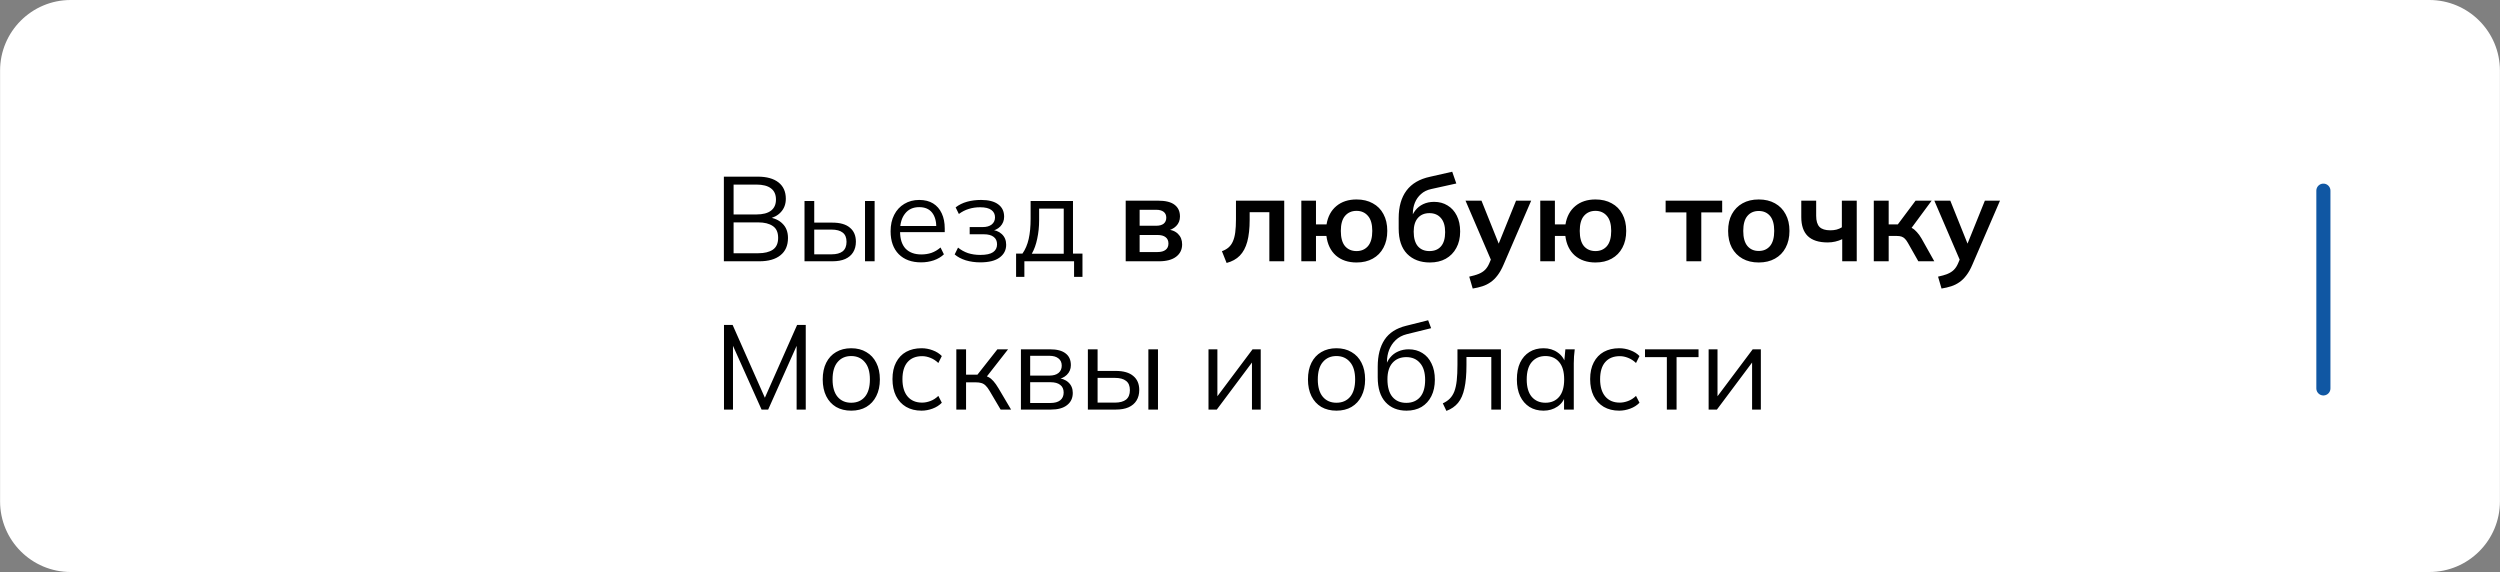 <?xml version="1.0" encoding="UTF-8"?> <svg xmlns="http://www.w3.org/2000/svg" viewBox="0 0 250 57.2" fill="none"><rect x="0" y="0" width="250" height="57.2" fill="#808080" stroke="none"/><g clip-path="url(#clip0_601_579)"><g clip-path="url(#clip1_601_579)"><g clip-path="url(#clip2_601_579)"><path d="M242.931 0H7.069C3.169 0 0.007 3.162 0.007 7.062V50.138C0.007 54.038 3.169 57.2 7.069 57.2H242.931C246.831 57.2 249.993 54.038 249.993 50.138V7.062C249.993 3.162 246.831 0 242.931 0Z" fill="white"></path><path d="M72.387 26.128V17.665H75.772C76.669 17.665 77.362 17.857 77.85 18.241C78.338 18.625 78.582 19.169 78.582 19.874C78.582 20.402 78.421 20.842 78.102 21.194C77.79 21.546 77.353 21.778 76.793 21.891V21.722C77.417 21.794 77.905 22.011 78.257 22.371C78.618 22.723 78.798 23.199 78.798 23.799C78.798 24.552 78.546 25.128 78.041 25.528C77.545 25.928 76.841 26.128 75.929 26.128H72.387ZM73.359 25.324H75.832C76.441 25.324 76.921 25.208 77.273 24.976C77.633 24.736 77.814 24.34 77.814 23.787C77.814 23.227 77.633 22.831 77.273 22.599C76.921 22.359 76.441 22.239 75.832 22.239H73.359V25.324ZM73.359 21.446H75.629C76.284 21.446 76.777 21.318 77.105 21.062C77.433 20.806 77.597 20.438 77.597 19.958C77.597 19.462 77.433 19.089 77.105 18.841C76.777 18.585 76.284 18.457 75.629 18.457H73.359V21.446ZM80.451 26.128V20.102H81.424V22.263H83.236C84.012 22.263 84.596 22.431 84.989 22.767C85.388 23.095 85.589 23.563 85.589 24.171C85.589 24.58 85.496 24.932 85.313 25.228C85.136 25.516 84.872 25.74 84.521 25.9C84.176 26.052 83.748 26.128 83.236 26.128H80.451ZM81.424 25.432H83.152C83.64 25.432 84.012 25.332 84.269 25.132C84.524 24.924 84.653 24.608 84.653 24.183C84.653 23.759 84.524 23.451 84.269 23.259C84.02 23.059 83.648 22.959 83.152 22.959H81.424V25.432ZM86.501 26.128V20.102H87.462V26.128H86.501ZM92.109 26.236C91.165 26.236 90.421 25.964 89.876 25.42C89.332 24.868 89.06 24.103 89.06 23.127C89.06 22.495 89.18 21.947 89.42 21.482C89.66 21.01 89.996 20.646 90.428 20.39C90.861 20.126 91.357 19.994 91.917 19.994C92.469 19.994 92.933 20.11 93.31 20.342C93.686 20.574 93.974 20.906 94.174 21.338C94.374 21.763 94.474 22.267 94.474 22.851V23.211H89.804V22.599H93.838L93.634 22.755C93.634 22.115 93.49 21.614 93.202 21.254C92.913 20.894 92.486 20.714 91.917 20.714C91.317 20.714 90.849 20.926 90.513 21.35C90.177 21.766 90.008 22.331 90.008 23.043V23.151C90.008 23.903 90.193 24.476 90.561 24.868C90.937 25.252 91.461 25.444 92.133 25.444C92.493 25.444 92.829 25.392 93.142 25.288C93.462 25.176 93.766 24.996 94.054 24.748L94.39 25.432C94.126 25.688 93.79 25.888 93.382 26.032C92.981 26.168 92.558 26.236 92.109 26.236ZM98.024 26.236C97.512 26.236 97.028 26.168 96.572 26.032C96.123 25.888 95.755 25.692 95.467 25.444L95.803 24.76C96.099 25 96.432 25.184 96.799 25.312C97.176 25.432 97.584 25.492 98.024 25.492C98.617 25.492 99.044 25.4 99.309 25.216C99.573 25.032 99.705 24.772 99.705 24.436C99.705 24.107 99.593 23.859 99.369 23.691C99.145 23.515 98.817 23.427 98.384 23.427H96.968V22.707H98.264C98.648 22.707 98.948 22.623 99.165 22.455C99.388 22.279 99.501 22.039 99.501 21.734C99.501 21.422 99.381 21.178 99.141 21.002C98.9 20.818 98.524 20.726 98.012 20.726C97.604 20.726 97.224 20.782 96.872 20.894C96.528 20.998 96.199 21.166 95.887 21.398L95.563 20.738C95.891 20.482 96.272 20.294 96.704 20.174C97.136 20.054 97.604 19.994 98.108 19.994C98.86 19.994 99.433 20.142 99.825 20.438C100.217 20.726 100.413 21.138 100.413 21.674C100.413 22.051 100.285 22.375 100.029 22.647C99.772 22.911 99.433 23.067 99.008 23.115V22.971C99.489 22.987 99.877 23.131 100.173 23.403C100.469 23.675 100.617 24.031 100.617 24.472C100.617 25.008 100.397 25.436 99.957 25.756C99.525 26.076 98.881 26.236 98.024 26.236ZM101.609 27.689V25.36H102.245C102.533 24.952 102.741 24.464 102.869 23.895C102.997 23.327 103.061 22.655 103.061 21.879V20.102H107.299V25.36H108.247V27.689H107.407V26.128H102.437V27.689H101.609ZM103.181 25.372H106.374V20.858H103.913V22.035C103.913 22.667 103.849 23.279 103.722 23.871C103.602 24.456 103.421 24.956 103.181 25.372ZM112.57 26.128V20.066H115.8C116.561 20.066 117.117 20.206 117.469 20.486C117.821 20.758 117.997 21.146 117.997 21.65C117.997 22.035 117.869 22.355 117.613 22.611C117.357 22.867 117.016 23.027 116.592 23.091V22.923C117.113 22.955 117.513 23.107 117.793 23.379C118.073 23.651 118.213 24.003 118.213 24.436C118.213 24.956 118.013 25.368 117.613 25.672C117.213 25.976 116.644 26.128 115.908 26.128H112.57ZM113.963 25.204H115.752C116.104 25.204 116.373 25.132 116.556 24.988C116.748 24.844 116.844 24.632 116.844 24.352C116.844 24.071 116.748 23.859 116.556 23.715C116.373 23.571 116.104 23.499 115.752 23.499H113.963V25.204ZM113.963 22.575H115.62C115.941 22.575 116.188 22.507 116.364 22.371C116.541 22.227 116.628 22.027 116.628 21.77C116.628 21.514 116.541 21.318 116.364 21.182C116.188 21.046 115.941 20.978 115.62 20.978H113.963V22.575ZM122.661 26.296L122.193 25.12C122.457 25.024 122.677 24.9 122.853 24.748C123.037 24.588 123.181 24.388 123.285 24.147C123.397 23.899 123.478 23.595 123.525 23.235C123.573 22.867 123.597 22.431 123.597 21.927V20.066H128.423V26.128H126.935V21.218H124.966V21.975C124.966 22.847 124.886 23.579 124.726 24.171C124.566 24.756 124.318 25.22 123.981 25.564C123.645 25.908 123.206 26.152 122.661 26.296ZM135.655 26.248C134.815 26.248 134.126 26.016 133.59 25.552C133.062 25.08 132.746 24.428 132.642 23.595H131.598V26.128H130.133V20.066H131.598V22.443H132.654C132.782 21.658 133.11 21.046 133.638 20.606C134.167 20.166 134.839 19.946 135.655 19.946C136.28 19.946 136.82 20.074 137.276 20.33C137.74 20.578 138.096 20.938 138.345 21.41C138.6 21.875 138.728 22.435 138.728 23.091C138.728 23.739 138.6 24.3 138.345 24.772C138.096 25.244 137.74 25.608 137.276 25.864C136.82 26.12 136.28 26.248 135.655 26.248ZM135.655 25.108C136.127 25.108 136.508 24.944 136.796 24.616C137.084 24.28 137.228 23.771 137.228 23.091C137.228 22.419 137.084 21.919 136.796 21.59C136.508 21.254 136.127 21.086 135.655 21.086C135.175 21.086 134.791 21.254 134.503 21.59C134.222 21.919 134.083 22.419 134.083 23.091C134.083 23.771 134.222 24.28 134.503 24.616C134.791 24.944 135.175 25.108 135.655 25.108ZM142.99 26.248C142.038 26.248 141.277 25.96 140.709 25.384C140.149 24.808 139.868 23.963 139.868 22.851V21.819C139.868 20.674 140.129 19.754 140.649 19.057C141.169 18.361 141.954 17.901 143.002 17.677L145.222 17.173L145.631 18.349L143.134 18.901C142.718 18.989 142.374 19.157 142.101 19.406C141.829 19.646 141.625 19.934 141.489 20.27C141.353 20.606 141.285 20.966 141.285 21.35V21.987H141.081C141.169 21.626 141.317 21.314 141.525 21.05C141.733 20.778 141.998 20.566 142.317 20.414C142.638 20.262 143.002 20.186 143.41 20.186C143.923 20.186 144.37 20.306 144.755 20.546C145.147 20.778 145.455 21.118 145.679 21.566C145.903 22.007 146.015 22.535 146.015 23.151C146.015 23.783 145.887 24.332 145.631 24.796C145.383 25.26 145.03 25.62 144.574 25.876C144.126 26.124 143.599 26.248 142.99 26.248ZM142.942 25.108C143.438 25.108 143.822 24.952 144.094 24.64C144.375 24.32 144.514 23.843 144.514 23.211C144.514 22.595 144.375 22.127 144.094 21.806C143.815 21.478 143.43 21.314 142.942 21.314C142.454 21.314 142.07 21.474 141.789 21.794C141.51 22.115 141.369 22.571 141.369 23.163C141.369 23.811 141.51 24.3 141.789 24.628C142.07 24.948 142.454 25.108 142.942 25.108ZM147.271 28.854L146.923 27.665C147.299 27.585 147.615 27.493 147.871 27.389C148.127 27.285 148.339 27.149 148.508 26.981C148.676 26.812 148.815 26.596 148.928 26.332L149.228 25.624L149.192 26.212L146.551 20.066H148.148L150.044 24.796H149.696L151.605 20.066H153.118L150.357 26.465C150.172 26.896 149.972 27.253 149.756 27.533C149.54 27.821 149.308 28.049 149.06 28.217C148.811 28.393 148.54 28.529 148.244 28.625C147.947 28.721 147.623 28.797 147.271 28.854ZM159.548 26.248C158.708 26.248 158.019 26.016 157.483 25.552C156.955 25.08 156.638 24.428 156.535 23.595H155.49V26.128H154.026V20.066H155.49V22.443H156.547C156.674 21.658 157.003 21.046 157.531 20.606C158.06 20.166 158.732 19.946 159.548 19.946C160.172 19.946 160.713 20.074 161.169 20.33C161.632 20.578 161.988 20.938 162.237 21.41C162.493 21.875 162.621 22.435 162.621 23.091C162.621 23.739 162.493 24.3 162.237 24.772C161.988 25.244 161.632 25.608 161.169 25.864C160.713 26.12 160.172 26.248 159.548 26.248ZM159.548 25.108C160.02 25.108 160.4 24.944 160.689 24.616C160.976 24.28 161.121 23.771 161.121 23.091C161.121 22.419 160.976 21.919 160.689 21.59C160.4 21.254 160.02 21.086 159.548 21.086C159.068 21.086 158.684 21.254 158.395 21.59C158.115 21.919 157.975 22.419 157.975 23.091C157.975 23.771 158.115 24.28 158.395 24.616C158.684 24.944 159.068 25.108 159.548 25.108ZM168.64 26.128V21.242H166.563V20.066H172.218V21.242H170.129V26.128H168.64ZM175.873 26.248C175.249 26.248 174.709 26.12 174.253 25.864C173.797 25.608 173.44 25.244 173.184 24.772C172.935 24.3 172.812 23.739 172.812 23.091C172.812 22.443 172.935 21.887 173.184 21.422C173.44 20.95 173.797 20.586 174.253 20.33C174.709 20.074 175.249 19.946 175.873 19.946C176.498 19.946 177.038 20.074 177.494 20.33C177.958 20.586 178.314 20.95 178.562 21.422C178.818 21.887 178.946 22.443 178.946 23.091C178.946 23.739 178.818 24.3 178.562 24.772C178.314 25.244 177.958 25.608 177.494 25.864C177.038 26.12 176.498 26.248 175.873 26.248ZM175.873 25.096C176.345 25.096 176.721 24.932 177.002 24.604C177.281 24.268 177.422 23.763 177.422 23.091C177.422 22.419 177.281 21.919 177.002 21.59C176.721 21.262 176.345 21.098 175.873 21.098C175.401 21.098 175.024 21.262 174.745 21.59C174.464 21.919 174.325 22.419 174.325 23.091C174.325 23.763 174.464 24.268 174.745 24.604C175.024 24.932 175.401 25.096 175.873 25.096ZM184.222 26.128V23.919C183.998 24.023 183.766 24.103 183.525 24.159C183.285 24.215 183.033 24.244 182.769 24.244C181.881 24.244 181.217 24.031 180.776 23.607C180.344 23.183 180.128 22.551 180.128 21.71V20.066H181.617V21.578C181.617 22.091 181.729 22.463 181.953 22.695C182.177 22.919 182.537 23.031 183.033 23.031C183.266 23.031 183.474 23.007 183.657 22.959C183.842 22.911 184.018 22.835 184.186 22.731V20.066H185.674V26.128H184.222ZM187.379 26.128V20.066H188.868V22.443H189.78L191.557 20.066H193.165L190.933 23.091L190.608 22.623C190.832 22.647 191.029 22.707 191.196 22.803C191.373 22.899 191.537 23.035 191.689 23.211C191.849 23.379 192.005 23.595 192.157 23.859L193.429 26.128H191.833L190.8 24.304C190.696 24.119 190.592 23.975 190.488 23.871C190.385 23.767 190.268 23.695 190.14 23.655C190.012 23.615 189.856 23.595 189.672 23.595H188.868V26.128H187.379ZM194.153 28.854L193.805 27.665C194.181 27.585 194.498 27.493 194.754 27.389C195.01 27.285 195.222 27.149 195.39 26.981C195.558 26.812 195.698 26.596 195.81 26.332L196.11 25.624L196.074 26.212L193.433 20.066H195.03L196.927 24.796H196.578L198.487 20.066H200L197.238 26.465C197.055 26.896 196.855 27.253 196.638 27.533C196.422 27.821 196.19 28.049 195.942 28.217C195.694 28.393 195.422 28.529 195.126 28.625C194.83 28.721 194.506 28.797 194.153 28.854ZM72.399 40.958V32.495H73.263L76.661 40.166H76.313L79.71 32.495H80.575V40.958H79.662V33.779H80.022L76.817 40.958H76.157L72.939 33.779H73.299V40.958H72.399ZM85.118 41.066C84.541 41.066 84.037 40.942 83.605 40.694C83.18 40.438 82.852 40.078 82.62 39.613C82.388 39.141 82.272 38.585 82.272 37.945C82.272 37.297 82.388 36.74 82.62 36.276C82.852 35.812 83.18 35.456 83.605 35.208C84.037 34.952 84.541 34.824 85.118 34.824C85.701 34.824 86.206 34.952 86.63 35.208C87.062 35.456 87.394 35.812 87.626 36.276C87.867 36.74 87.987 37.297 87.987 37.945C87.987 38.585 87.867 39.141 87.626 39.613C87.394 40.078 87.062 40.438 86.63 40.694C86.206 40.942 85.701 41.066 85.118 41.066ZM85.118 40.274C85.694 40.274 86.15 40.078 86.486 39.685C86.822 39.285 86.99 38.705 86.99 37.945C86.99 37.176 86.818 36.596 86.474 36.204C86.138 35.804 85.685 35.604 85.118 35.604C84.549 35.604 84.097 35.804 83.761 36.204C83.425 36.596 83.257 37.176 83.257 37.945C83.257 38.705 83.425 39.285 83.761 39.685C84.097 40.078 84.549 40.274 85.118 40.274ZM92.153 41.066C91.561 41.066 91.044 40.938 90.604 40.682C90.172 40.426 89.836 40.062 89.596 39.589C89.364 39.117 89.248 38.557 89.248 37.909C89.248 37.252 89.368 36.696 89.608 36.24C89.848 35.776 90.184 35.424 90.616 35.184C91.056 34.944 91.568 34.824 92.153 34.824C92.537 34.824 92.909 34.892 93.269 35.028C93.637 35.163 93.942 35.356 94.182 35.604L93.834 36.3C93.594 36.068 93.329 35.896 93.041 35.784C92.761 35.672 92.485 35.616 92.213 35.616C91.589 35.616 91.104 35.812 90.76 36.204C90.416 36.596 90.244 37.169 90.244 37.921C90.244 38.665 90.416 39.241 90.76 39.65C91.104 40.057 91.589 40.262 92.213 40.262C92.477 40.262 92.749 40.209 93.029 40.105C93.317 40.002 93.585 39.83 93.834 39.589L94.182 40.274C93.933 40.53 93.625 40.726 93.257 40.862C92.889 40.998 92.521 41.066 92.153 41.066ZM95.633 40.958V34.931H96.606V37.465H97.746L99.739 34.931H100.807L98.526 37.849L98.262 37.548C98.494 37.572 98.694 37.629 98.862 37.717C99.031 37.805 99.19 37.937 99.343 38.113C99.502 38.289 99.674 38.533 99.859 38.845L101.107 40.958H100.063L98.958 39.085C98.822 38.853 98.69 38.677 98.562 38.557C98.442 38.437 98.302 38.353 98.142 38.305C97.99 38.257 97.797 38.233 97.566 38.233H96.606V40.958H95.633ZM102.092 40.958V34.931H104.998C105.694 34.931 106.214 35.068 106.558 35.34C106.91 35.604 107.087 35.996 107.087 36.516C107.087 36.9 106.951 37.224 106.678 37.489C106.414 37.745 106.07 37.897 105.646 37.945V37.8C106.142 37.817 106.538 37.961 106.834 38.233C107.131 38.505 107.278 38.857 107.278 39.289C107.278 39.809 107.087 40.218 106.702 40.514C106.326 40.81 105.79 40.958 105.094 40.958H102.092ZM103.017 40.298H105.046C105.47 40.298 105.794 40.209 106.018 40.033C106.25 39.849 106.366 39.589 106.366 39.253C106.366 38.917 106.25 38.661 106.018 38.485C105.794 38.309 105.47 38.221 105.046 38.221H103.017V40.298ZM103.017 37.56H104.938C105.33 37.56 105.634 37.472 105.85 37.297C106.066 37.12 106.174 36.876 106.174 36.564C106.174 36.252 106.066 36.012 105.85 35.844C105.634 35.668 105.33 35.58 104.938 35.58H103.017V37.56ZM108.787 40.958V34.931H109.759V37.092H111.572C112.348 37.092 112.932 37.261 113.325 37.596C113.725 37.925 113.925 38.393 113.925 39.001C113.925 39.409 113.832 39.761 113.649 40.057C113.472 40.346 113.208 40.57 112.856 40.73C112.512 40.882 112.084 40.958 111.572 40.958H108.787ZM109.759 40.262H111.488C111.976 40.262 112.348 40.161 112.605 39.962C112.86 39.754 112.989 39.437 112.989 39.013C112.989 38.589 112.86 38.281 112.605 38.089C112.356 37.889 111.984 37.788 111.488 37.788H109.759V40.262ZM114.837 40.958V34.931H115.798V40.958H114.837ZM120.85 40.958V34.931H121.739V40.057H121.415L125.256 34.931H126.073V40.958H125.196V35.82H125.52L121.679 40.958H120.85ZM133.641 41.066C133.065 41.066 132.561 40.942 132.129 40.694C131.704 40.438 131.376 40.078 131.144 39.613C130.912 39.141 130.796 38.585 130.796 37.945C130.796 37.297 130.912 36.74 131.144 36.276C131.376 35.812 131.704 35.456 132.129 35.208C132.561 34.952 133.065 34.824 133.641 34.824C134.225 34.824 134.73 34.952 135.154 35.208C135.586 35.456 135.918 35.812 136.15 36.276C136.391 36.74 136.511 37.297 136.511 37.945C136.511 38.585 136.391 39.141 136.15 39.613C135.918 40.078 135.586 40.438 135.154 40.694C134.73 40.942 134.225 41.066 133.641 41.066ZM133.641 40.274C134.218 40.274 134.674 40.078 135.01 39.685C135.346 39.285 135.514 38.705 135.514 37.945C135.514 37.176 135.342 36.596 134.998 36.204C134.662 35.804 134.209 35.604 133.641 35.604C133.073 35.604 132.621 35.804 132.285 36.204C131.949 36.596 131.78 37.176 131.78 37.945C131.78 38.705 131.949 39.285 132.285 39.685C132.621 40.078 133.073 40.274 133.641 40.274ZM140.653 41.066C139.772 41.066 139.072 40.782 138.552 40.214C138.031 39.645 137.772 38.817 137.772 37.728V36.672C137.772 35.56 138 34.659 138.456 33.971C138.912 33.283 139.632 32.819 140.617 32.578L142.814 32.026L143.114 32.819L140.677 33.419C140.228 33.531 139.861 33.727 139.572 34.007C139.284 34.279 139.064 34.607 138.912 34.992C138.768 35.368 138.696 35.768 138.696 36.192V36.672H138.552C138.648 36.312 138.804 36.004 139.02 35.748C139.236 35.484 139.5 35.283 139.812 35.148C140.132 35.004 140.485 34.931 140.869 34.931C141.389 34.931 141.845 35.056 142.238 35.303C142.63 35.544 142.934 35.892 143.15 36.348C143.374 36.796 143.486 37.337 143.486 37.969C143.486 38.601 143.369 39.149 143.138 39.613C142.905 40.078 142.577 40.438 142.154 40.694C141.729 40.942 141.229 41.066 140.653 41.066ZM140.629 40.286C141.213 40.286 141.673 40.093 142.01 39.709C142.346 39.317 142.514 38.745 142.514 37.993C142.514 37.248 142.341 36.684 141.998 36.3C141.661 35.908 141.205 35.712 140.629 35.712C140.053 35.712 139.592 35.904 139.248 36.288C138.912 36.672 138.744 37.217 138.744 37.921C138.744 38.705 138.912 39.297 139.248 39.697C139.584 40.09 140.044 40.286 140.629 40.286ZM144.642 41.09L144.281 40.334C144.561 40.206 144.793 40.05 144.977 39.865C145.169 39.673 145.321 39.433 145.434 39.145C145.546 38.849 145.626 38.485 145.674 38.053C145.722 37.612 145.746 37.084 145.746 36.468V34.931H150.092V40.958H149.131V35.7H146.646V36.504C146.646 37.449 146.578 38.225 146.442 38.833C146.314 39.441 146.102 39.925 145.806 40.286C145.518 40.638 145.129 40.906 144.642 41.09ZM154.353 41.066C153.816 41.066 153.348 40.942 152.948 40.694C152.548 40.438 152.236 40.078 152.012 39.613C151.796 39.149 151.688 38.593 151.688 37.945C151.688 37.288 151.796 36.728 152.012 36.264C152.236 35.8 152.548 35.444 152.948 35.196C153.348 34.947 153.816 34.824 154.353 34.824C154.897 34.824 155.364 34.964 155.757 35.243C156.157 35.516 156.421 35.888 156.549 36.36H156.405L156.537 34.931H157.474C157.45 35.163 157.426 35.4 157.402 35.64C157.386 35.872 157.378 36.1 157.378 36.324V40.958H156.405V39.541H156.537C156.409 40.014 156.145 40.386 155.745 40.658C155.345 40.93 154.881 41.066 154.353 41.066ZM154.545 40.274C155.121 40.274 155.577 40.078 155.913 39.685C156.25 39.285 156.417 38.705 156.417 37.945C156.417 37.176 156.25 36.596 155.913 36.204C155.577 35.804 155.121 35.604 154.545 35.604C153.976 35.604 153.52 35.804 153.176 36.204C152.84 36.596 152.672 37.176 152.672 37.945C152.672 38.705 152.84 39.285 153.176 39.685C153.52 40.078 153.976 40.274 154.545 40.274ZM161.92 41.066C161.327 41.066 160.811 40.938 160.371 40.682C159.939 40.426 159.603 40.062 159.363 39.589C159.131 39.117 159.015 38.557 159.015 37.909C159.015 37.252 159.135 36.696 159.375 36.24C159.615 35.776 159.951 35.424 160.383 35.184C160.823 34.944 161.335 34.824 161.92 34.824C162.304 34.824 162.676 34.892 163.036 35.028C163.405 35.163 163.709 35.356 163.949 35.604L163.601 36.3C163.361 36.068 163.096 35.896 162.809 35.784C162.528 35.672 162.252 35.616 161.98 35.616C161.356 35.616 160.871 35.812 160.528 36.204C160.183 36.596 160.011 37.169 160.011 37.921C160.011 38.665 160.183 39.241 160.528 39.65C160.871 40.057 161.356 40.262 161.98 40.262C162.244 40.262 162.516 40.209 162.797 40.105C163.084 40.002 163.352 39.83 163.601 39.589L163.949 40.274C163.7 40.53 163.393 40.726 163.024 40.862C162.656 40.998 162.288 41.066 161.92 41.066ZM166.685 40.958V35.712H164.5V34.931H169.854V35.712H167.657V40.958H166.685ZM170.863 40.958V34.931H171.751V40.057H171.427L175.269 34.931H176.085V40.958H175.209V35.82H175.533L171.691 40.958H170.863Z" fill="black"></path><path d="M232.339 19.067V38.84" stroke="#1057A3" stroke-width="1.412" stroke-linecap="round"></path></g></g></g><defs><clipPath id="clip0_601_579"><rect width="250" height="57.2" rx="2.5" fill="white"></rect></clipPath><clipPath id="clip1_601_579"><rect width="62.5" height="14.3" fill="white" transform="scale(4)"></rect></clipPath><clipPath id="clip2_601_579"><rect width="62.496" height="14.3" fill="white" transform="matrix(4 0 0 4 0.029 0)"></rect></clipPath></defs></svg> 